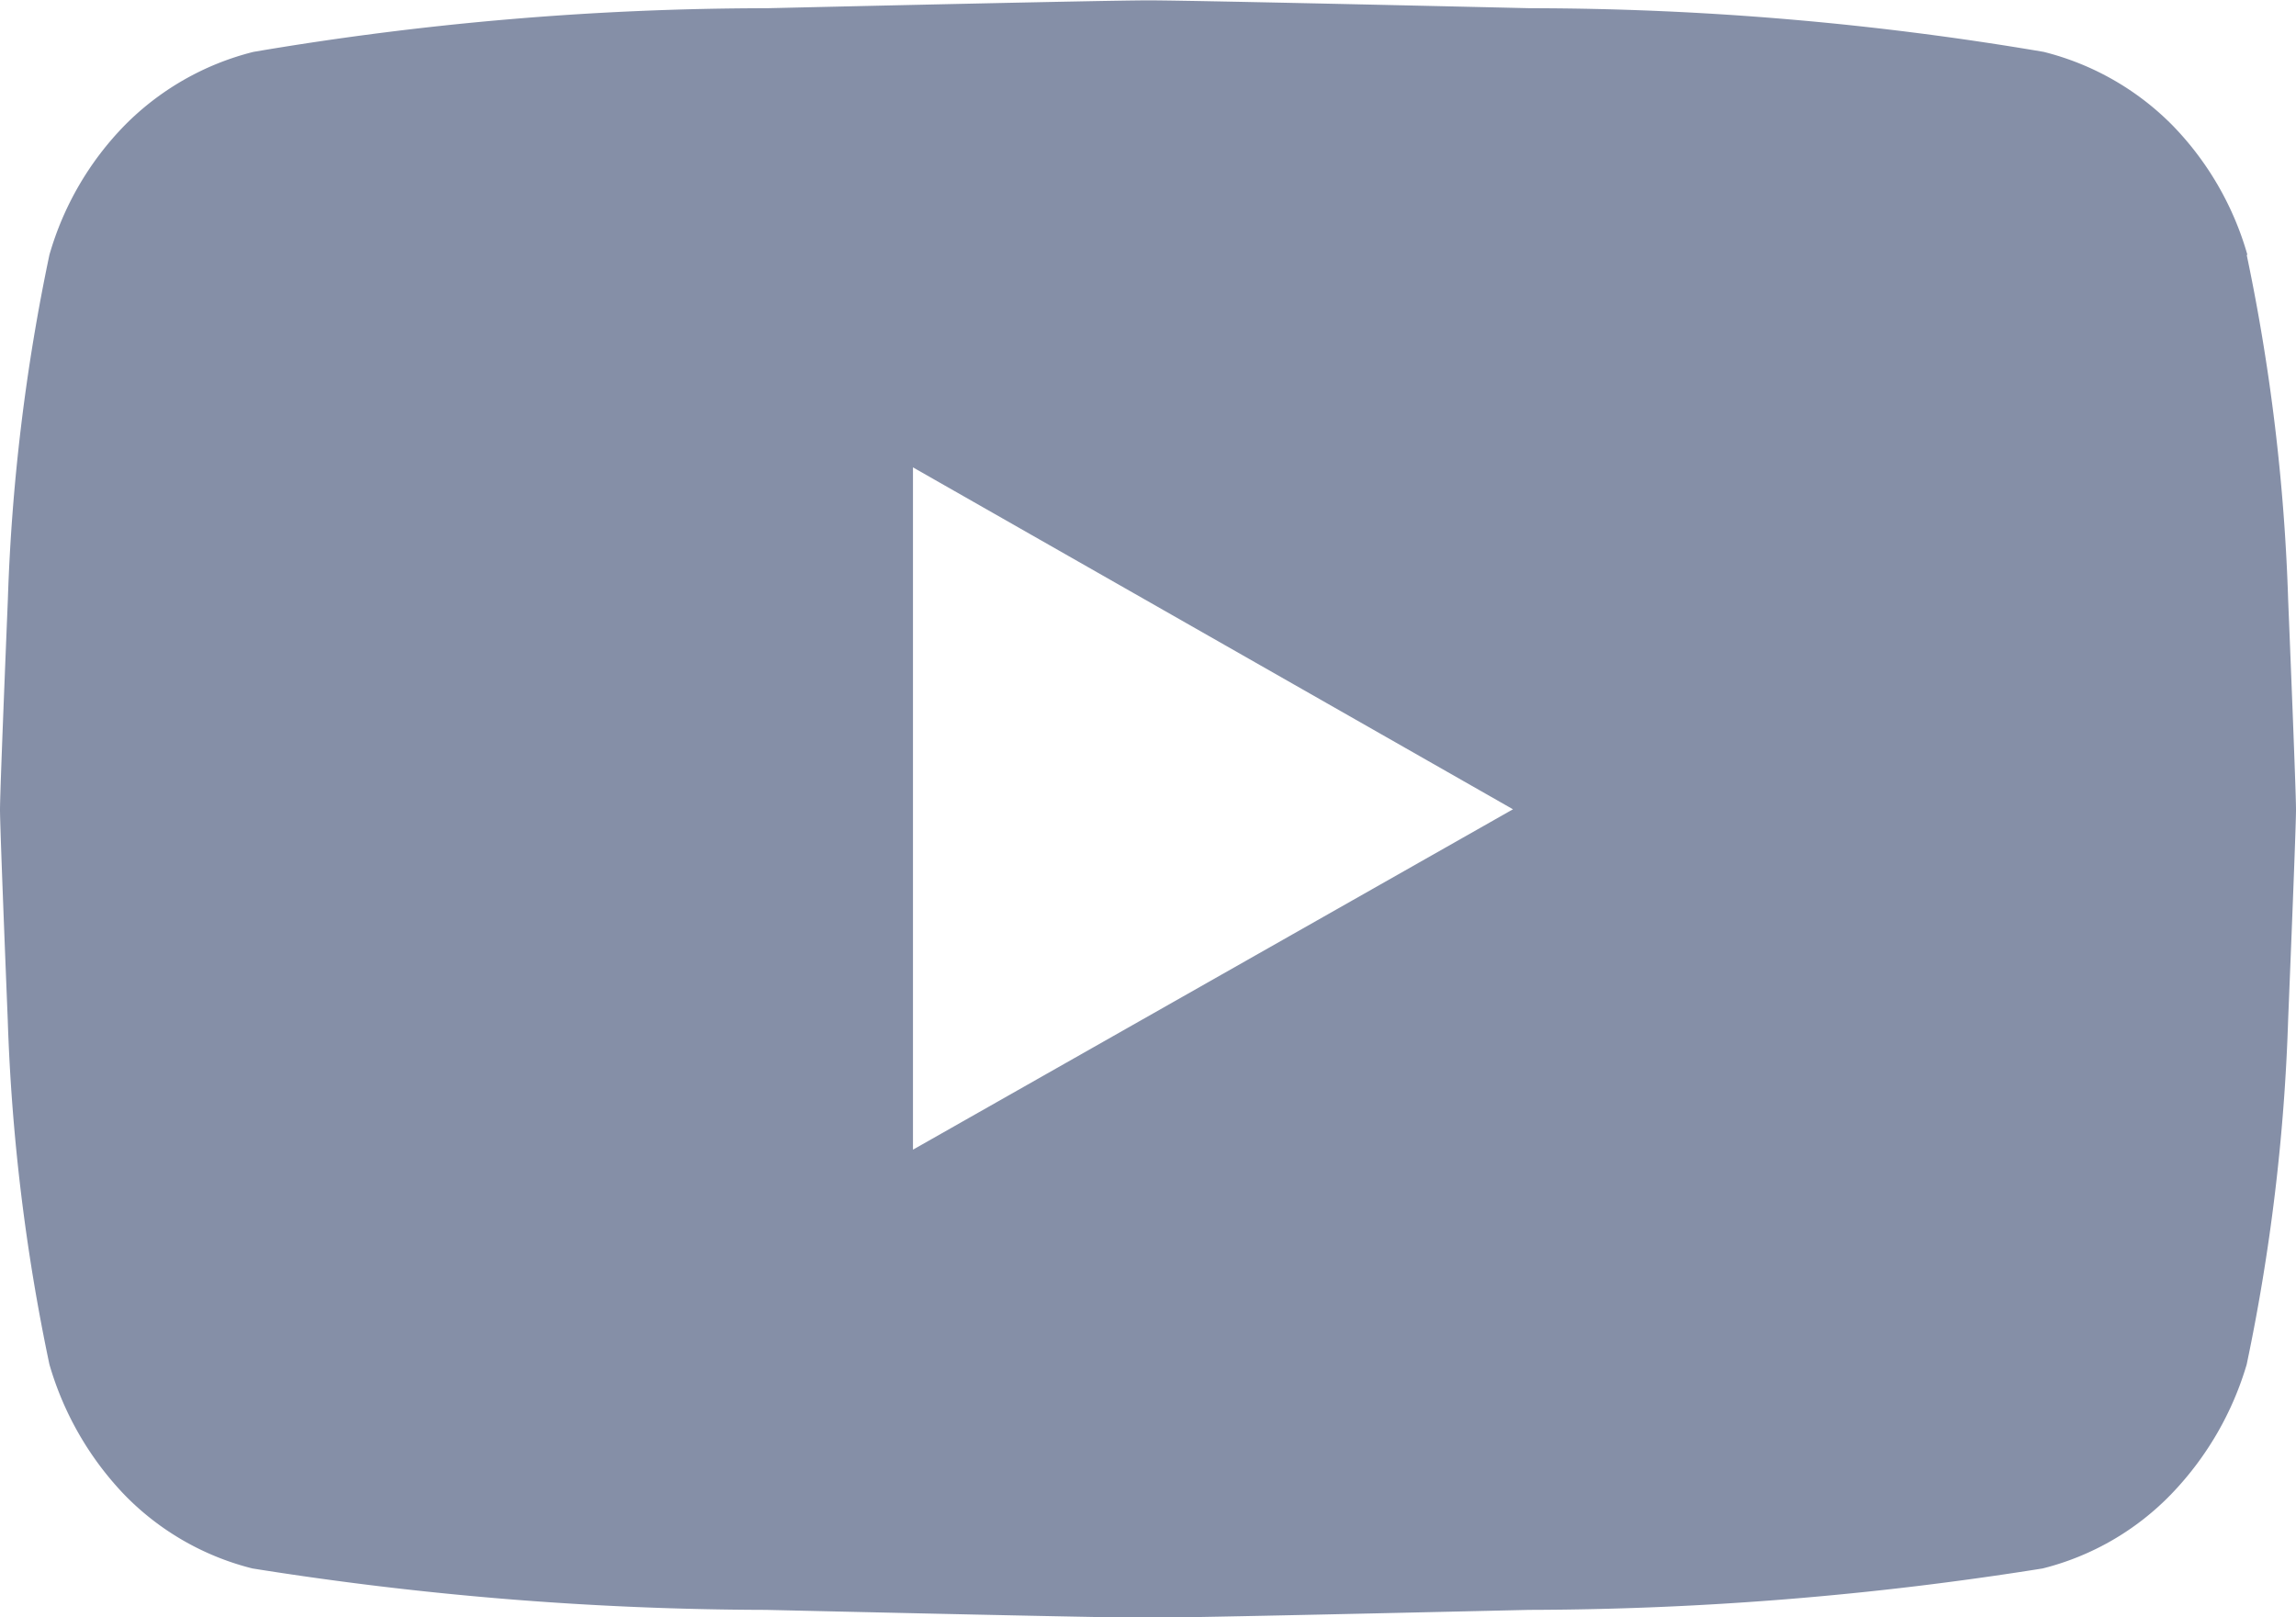 <svg xmlns="http://www.w3.org/2000/svg" width="19.558" height="13.78" viewBox="0 0 19.558 13.78">
  <g id="social-youtube" transform="translate(0 0)" opacity="0.5">
    <path id="Path_442" data-name="Path 442" d="M19.117-13.854a16.889,16.889,0,0,1,.353,2.935q.067,1.639.067,1.792T19.47-7.336A16.889,16.889,0,0,1,19.117-4.4a2.686,2.686,0,0,1-.638,1.1,2.3,2.3,0,0,1-1.1.638,28.117,28.117,0,0,1-4.375.353q-2.906.067-3.25.067t-3.25-.067a28.117,28.117,0,0,1-4.375-.353,2.3,2.3,0,0,1-1.1-.638A2.686,2.686,0,0,1,.4-4.4,16.889,16.889,0,0,1,.045-7.335Q-.021-8.974-.021-9.127t.067-1.792A16.889,16.889,0,0,1,.4-13.854a2.605,2.605,0,0,1,.638-1.1,2.34,2.34,0,0,1,1.1-.629,26.18,26.18,0,0,1,4.375-.372q2.906-.067,3.25-.067t3.25.067a26.18,26.18,0,0,1,4.375.372,2.34,2.34,0,0,1,1.1.629,2.605,2.605,0,0,1,.635,1.1ZM7.756-6.23l5.111-2.9L7.756-12.043Z" transform="translate(0.021 16.025)" fill="#0c2050"/>
  </g>
</svg>
